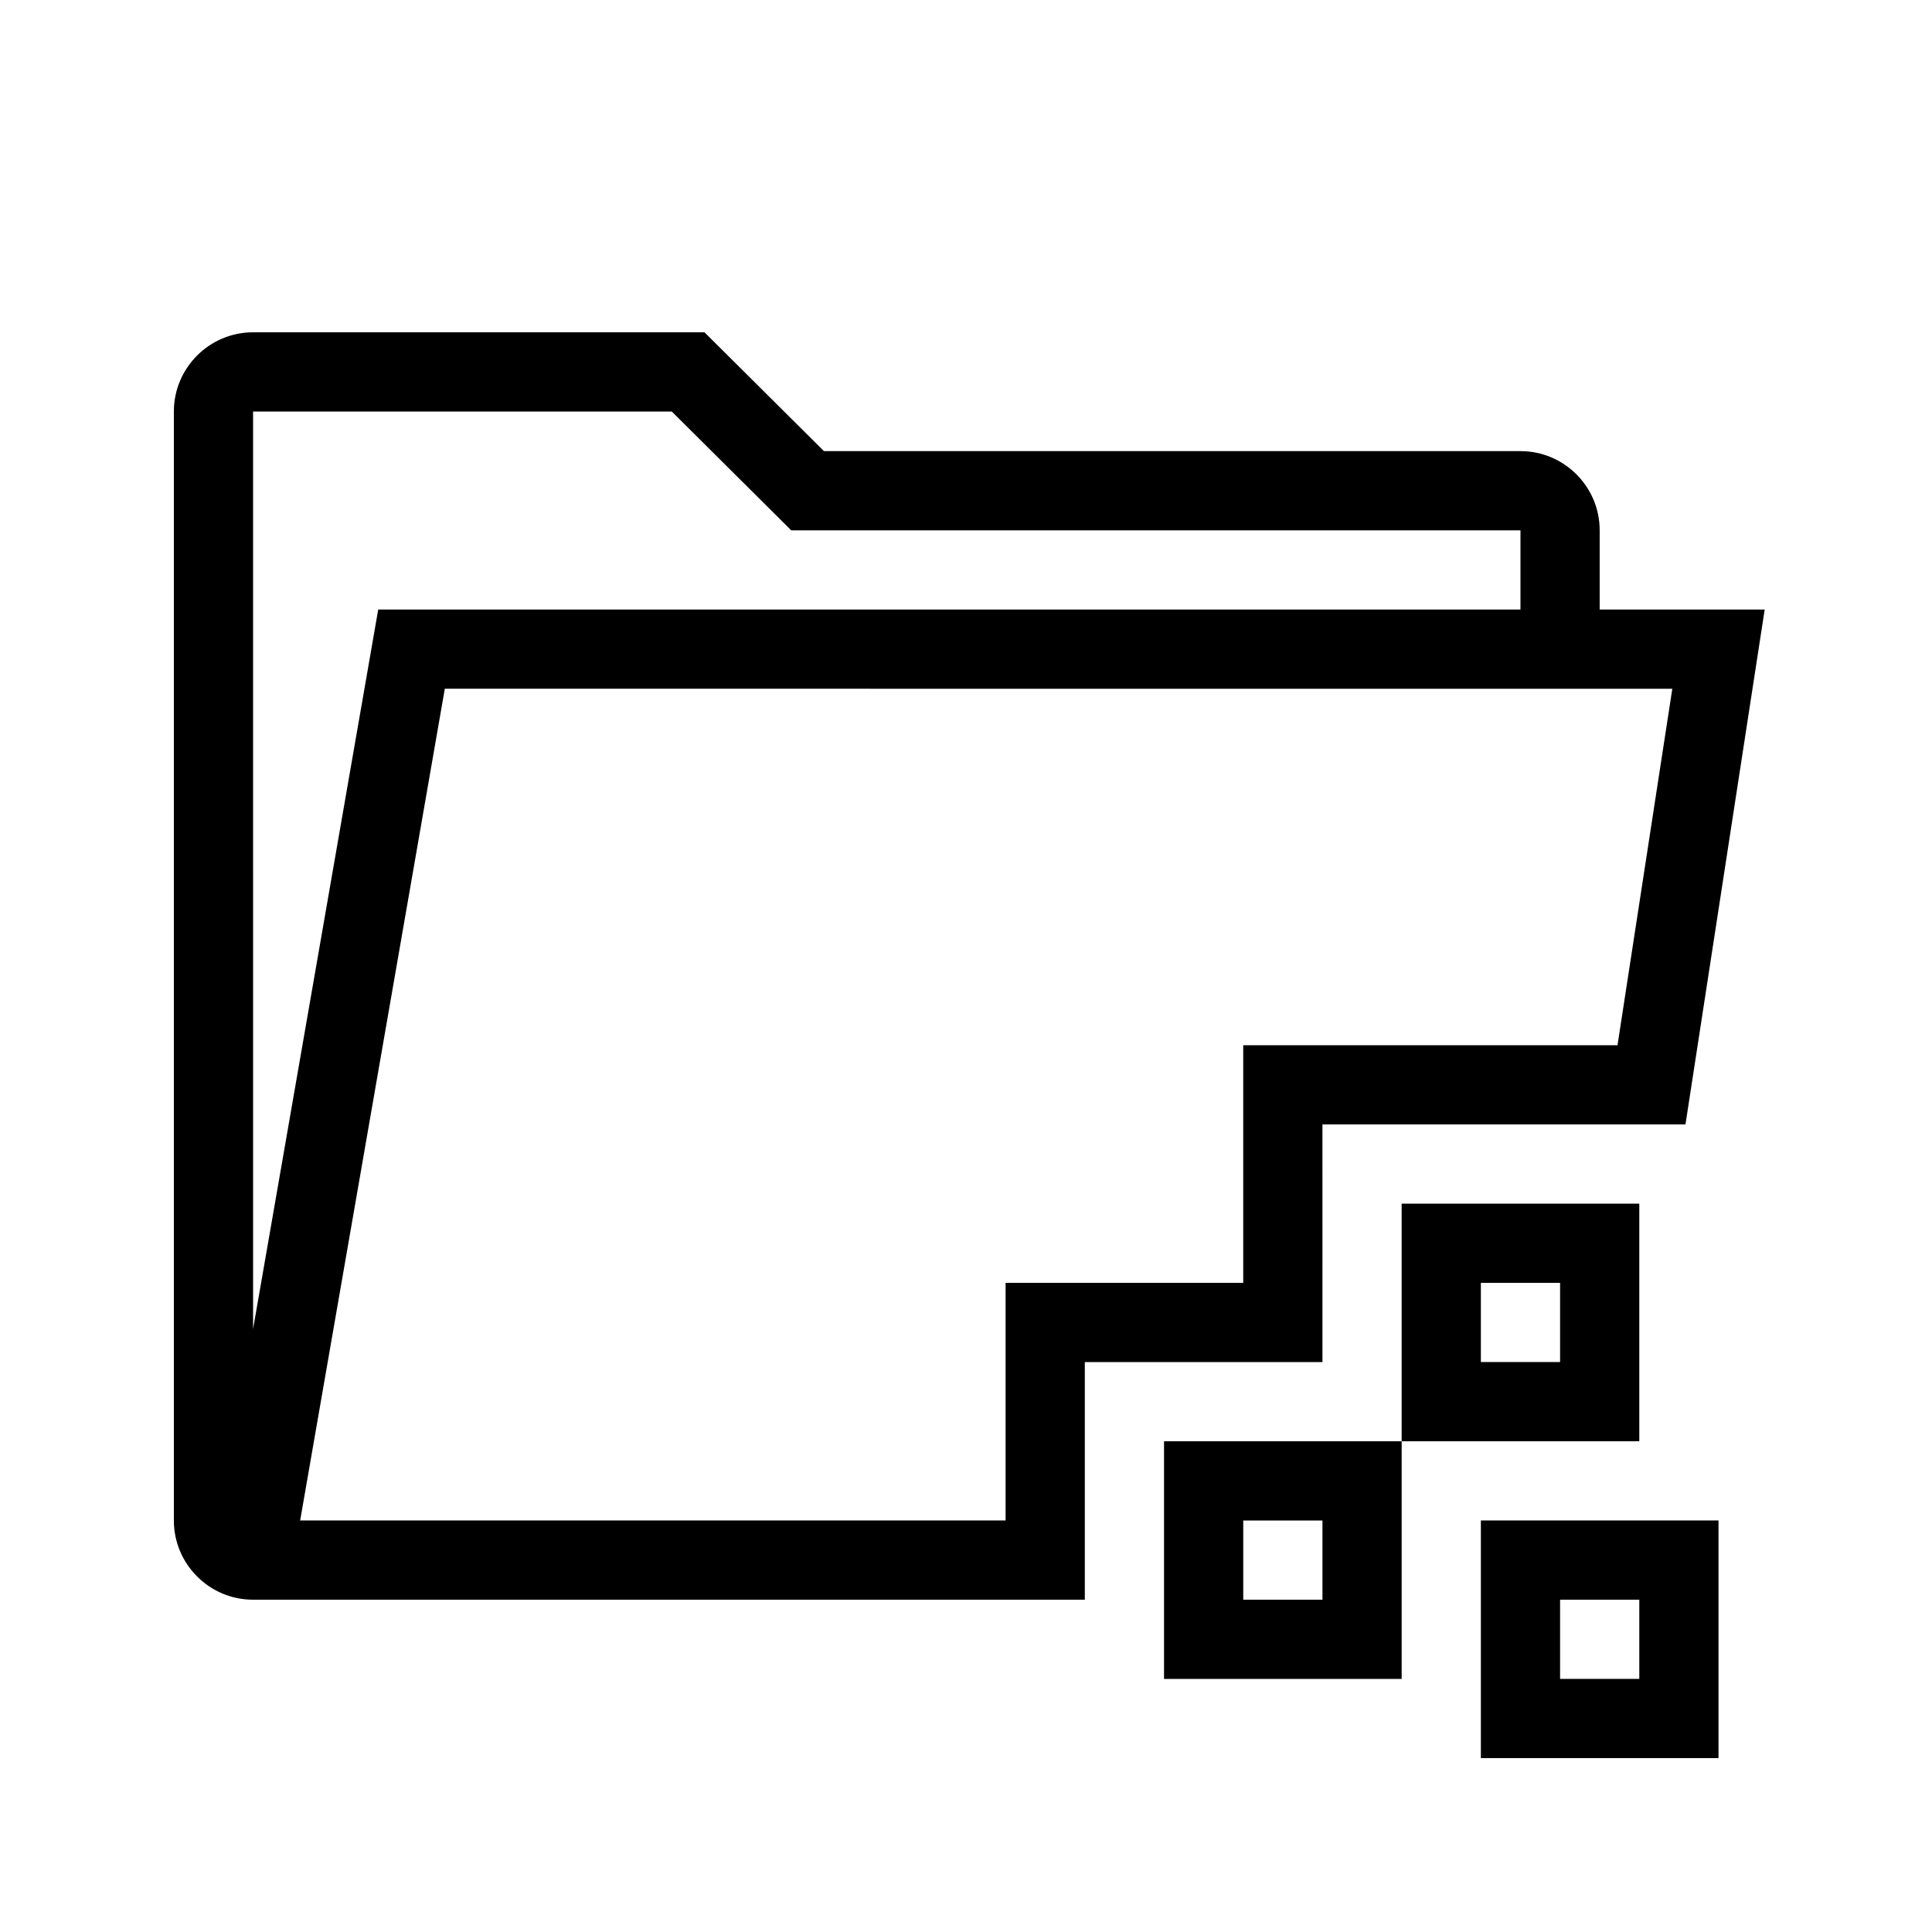 <?xml version="1.0" encoding="UTF-8"?>
<!-- Uploaded to: SVG Repo, www.svgrepo.com, Generator: SVG Repo Mixer Tools -->
<svg fill="#000000" width="800px" height="800px" version="1.1" viewBox="144 144 512 512" xmlns="http://www.w3.org/2000/svg">
 <path d="m452.48 588.93h62.977v-62.977h-62.977zm20.992-41.984h20.992v20.992h-20.992zm20.988-104.96h96.207l20.992-136.45h-43.727v-20.992c0-11.578-9.422-20.992-20.992-20.992h-184.59l-31.652-31.488h-119.63c-11.57 0-20.992 9.414-20.992 20.992v293.89c0 11.57 9.422 20.992 20.992 20.992h220.42v-62.977h62.977zm-283.39-188.93h110.96l31.652 31.488h193.26v20.992h-302.71l-33.16 190.65zm262.4 230.91h-62.977v62.977h-186.95l38.336-220.42 325.3 0.004-14.523 94.465h-99.188zm104.96-20.988h-62.977v62.977h62.977zm-20.992 41.98h-20.992v-20.992h20.992zm-20.992 104.96h62.977v-62.977h-62.977zm20.992-41.984h20.992v20.992h-20.992z"/>
</svg>